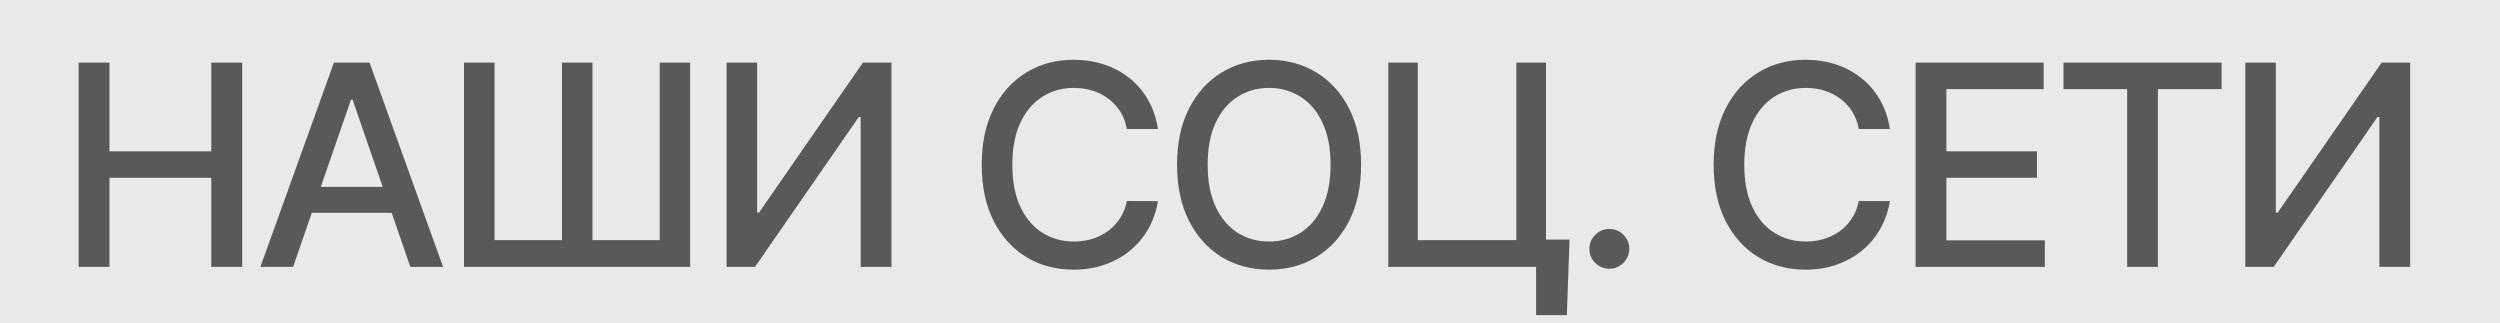 <?xml version="1.0" encoding="UTF-8"?> <svg xmlns="http://www.w3.org/2000/svg" width="178" height="23" viewBox="0 0 178 23" fill="none"><rect width="178" height="23" fill="#E9E9E9"></rect><path d="M5.598 19V4.455H7.793V10.776H15.044V4.455H17.246V19H15.044V12.658H7.793V19H5.598ZM20.87 19H18.541L23.775 4.455H26.311L31.545 19H29.216L25.103 7.097H24.99L20.87 19ZM21.261 13.304H28.818V15.151H21.261V13.304ZM33.037 4.455H35.211V17.097H40.012V4.455H42.185V17.097H46.972V4.455H49.138V19H33.037V4.455ZM51.733 4.455H53.907V15.136H54.041L61.442 4.455H63.473V19H61.279V8.332H61.144L53.757 19H51.733V4.455ZM82.448 9.185H80.233C80.147 8.711 79.989 8.295 79.757 7.935C79.525 7.575 79.241 7.269 78.904 7.018C78.568 6.768 78.192 6.578 77.775 6.45C77.363 6.322 76.925 6.259 76.461 6.259C75.623 6.259 74.873 6.469 74.21 6.891C73.552 7.312 73.031 7.93 72.647 8.744C72.269 9.559 72.079 10.553 72.079 11.727C72.079 12.911 72.269 13.91 72.647 14.724C73.031 15.539 73.554 16.154 74.217 16.571C74.88 16.988 75.626 17.196 76.454 17.196C76.913 17.196 77.349 17.134 77.761 17.011C78.178 16.884 78.554 16.697 78.89 16.45C79.226 16.204 79.51 15.903 79.743 15.548C79.979 15.188 80.143 14.777 80.233 14.312L82.448 14.32C82.33 15.035 82.1 15.693 81.76 16.294C81.423 16.891 80.99 17.407 80.46 17.842C79.934 18.273 79.333 18.607 78.656 18.844C77.979 19.081 77.24 19.199 76.44 19.199C75.18 19.199 74.058 18.901 73.073 18.304C72.089 17.703 71.312 16.843 70.744 15.726C70.18 14.608 69.899 13.276 69.899 11.727C69.899 10.174 70.183 8.841 70.751 7.729C71.319 6.611 72.096 5.754 73.081 5.158C74.066 4.556 75.185 4.256 76.44 4.256C77.212 4.256 77.931 4.367 78.599 4.589C79.271 4.807 79.875 5.129 80.41 5.555C80.945 5.977 81.388 6.493 81.738 7.104C82.089 7.71 82.325 8.403 82.448 9.185ZM96.909 11.727C96.909 13.28 96.625 14.616 96.057 15.733C95.489 16.846 94.71 17.703 93.721 18.304C92.736 18.901 91.616 19.199 90.361 19.199C89.102 19.199 87.977 18.901 86.988 18.304C86.003 17.703 85.226 16.843 84.658 15.726C84.09 14.608 83.806 13.276 83.806 11.727C83.806 10.174 84.09 8.841 84.658 7.729C85.226 6.611 86.003 5.754 86.988 5.158C87.977 4.556 89.102 4.256 90.361 4.256C91.616 4.256 92.736 4.556 93.721 5.158C94.71 5.754 95.489 6.611 96.057 7.729C96.625 8.841 96.909 10.174 96.909 11.727ZM94.736 11.727C94.736 10.544 94.544 9.547 94.161 8.737C93.782 7.923 93.261 7.307 92.598 6.891C91.94 6.469 91.195 6.259 90.361 6.259C89.523 6.259 88.775 6.469 88.117 6.891C87.459 7.307 86.938 7.923 86.554 8.737C86.176 9.547 85.986 10.544 85.986 11.727C85.986 12.911 86.176 13.91 86.554 14.724C86.938 15.534 87.459 16.15 88.117 16.571C88.775 16.988 89.523 17.196 90.361 17.196C91.195 17.196 91.94 16.988 92.598 16.571C93.261 16.15 93.782 15.534 94.161 14.724C94.544 13.91 94.736 12.911 94.736 11.727ZM111.75 17.061L111.559 22.438H109.371V19H108.349V17.061H111.75ZM98.846 19V4.455H100.948V17.097H107.965V4.455H110.074V19H98.846ZM114.587 19.135C114.199 19.135 113.865 18.998 113.585 18.723C113.306 18.444 113.166 18.108 113.166 17.715C113.166 17.326 113.306 16.995 113.585 16.72C113.865 16.441 114.199 16.301 114.587 16.301C114.975 16.301 115.309 16.441 115.588 16.72C115.868 16.995 116.007 17.326 116.007 17.715C116.007 17.975 115.941 18.214 115.808 18.432C115.681 18.645 115.51 18.815 115.297 18.943C115.084 19.071 114.847 19.135 114.587 19.135ZM134.562 9.185H132.346C132.261 8.711 132.102 8.295 131.87 7.935C131.638 7.575 131.354 7.269 131.018 7.018C130.682 6.768 130.305 6.578 129.888 6.45C129.477 6.322 129.039 6.259 128.575 6.259C127.737 6.259 126.986 6.469 126.323 6.891C125.665 7.312 125.144 7.93 124.761 8.744C124.382 9.559 124.192 10.553 124.192 11.727C124.192 12.911 124.382 13.91 124.761 14.724C125.144 15.539 125.667 16.154 126.33 16.571C126.993 16.988 127.739 17.196 128.567 17.196C129.027 17.196 129.462 17.134 129.874 17.011C130.291 16.884 130.667 16.697 131.004 16.45C131.34 16.204 131.624 15.903 131.856 15.548C132.093 15.188 132.256 14.777 132.346 14.312L134.562 14.32C134.443 15.035 134.214 15.693 133.873 16.294C133.537 16.891 133.103 17.407 132.573 17.842C132.048 18.273 131.446 18.607 130.769 18.844C130.092 19.081 129.353 19.199 128.553 19.199C127.294 19.199 126.172 18.901 125.187 18.304C124.202 17.703 123.425 16.843 122.857 15.726C122.294 14.608 122.012 13.276 122.012 11.727C122.012 10.174 122.296 8.841 122.864 7.729C123.433 6.611 124.209 5.754 125.194 5.158C126.179 4.556 127.299 4.256 128.553 4.256C129.325 4.256 130.045 4.367 130.712 4.589C131.385 4.807 131.988 5.129 132.523 5.555C133.058 5.977 133.501 6.493 133.852 7.104C134.202 7.71 134.439 8.403 134.562 9.185ZM136.388 19V4.455H145.507V6.344H138.582V10.776H145.031V12.658H138.582V17.111H145.592V19H136.388ZM146.921 6.344V4.455H158.178V6.344H153.64V19H151.453V6.344H146.921ZM159.866 4.455H162.039V15.136H162.174L169.575 4.455H171.606V19H169.411V8.332H169.276L161.89 19H159.866V4.455Z" fill="#58595B"></path></svg> 